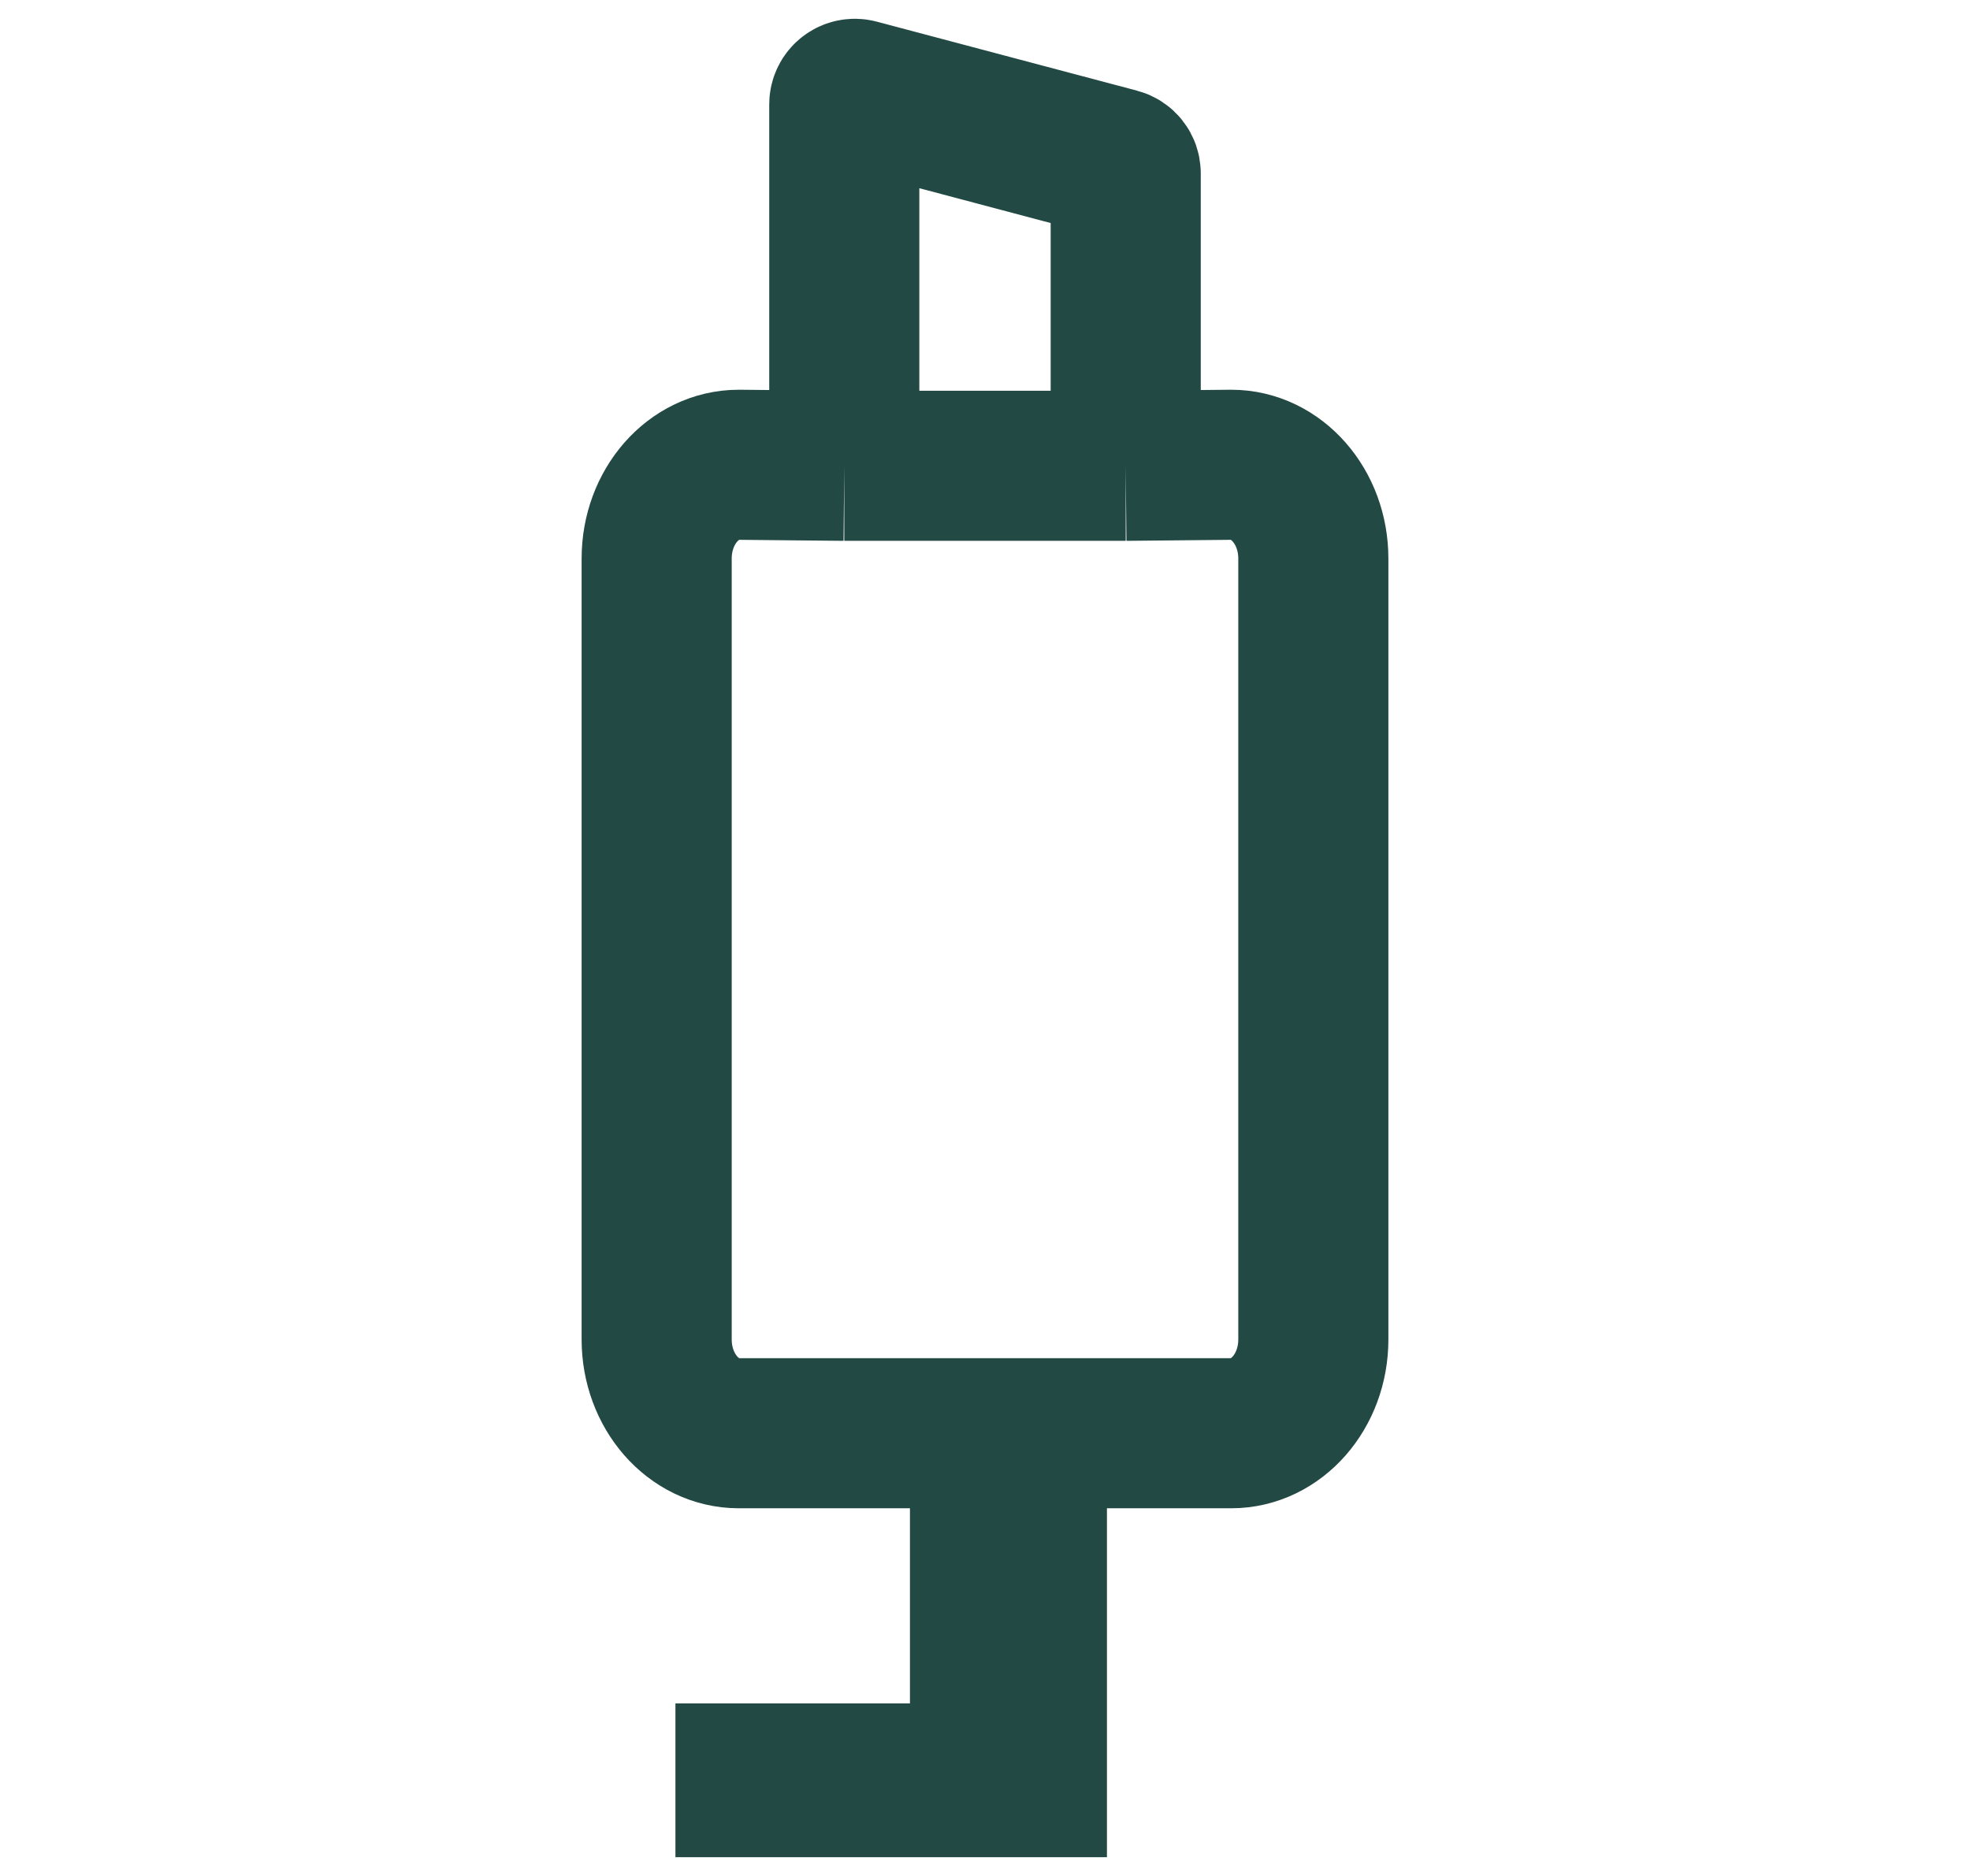 <svg width="21" height="20" viewBox="0 0 21 20" fill="none" xmlns="http://www.w3.org/2000/svg">
<path d="M12 4.966V1.848C12 1.797 11.966 1.753 11.916 1.74L9.141 1.004C9.07 0.985 9 1.039 9 1.113V4.966M12 4.966L13.125 4.955C13.608 4.955 14 5.402 14 5.955V14.28C14 14.833 13.608 15.28 13.125 15.28H7.875C7.392 15.28 7 14.833 7 14.28V5.955C7 5.402 7.392 4.955 7.875 4.955L9 4.966M12 4.966H9M10.5 15.293V18.96H8V19H11V17.967V15.293" stroke="#224944" stroke-width="1.6"/>
</svg>
